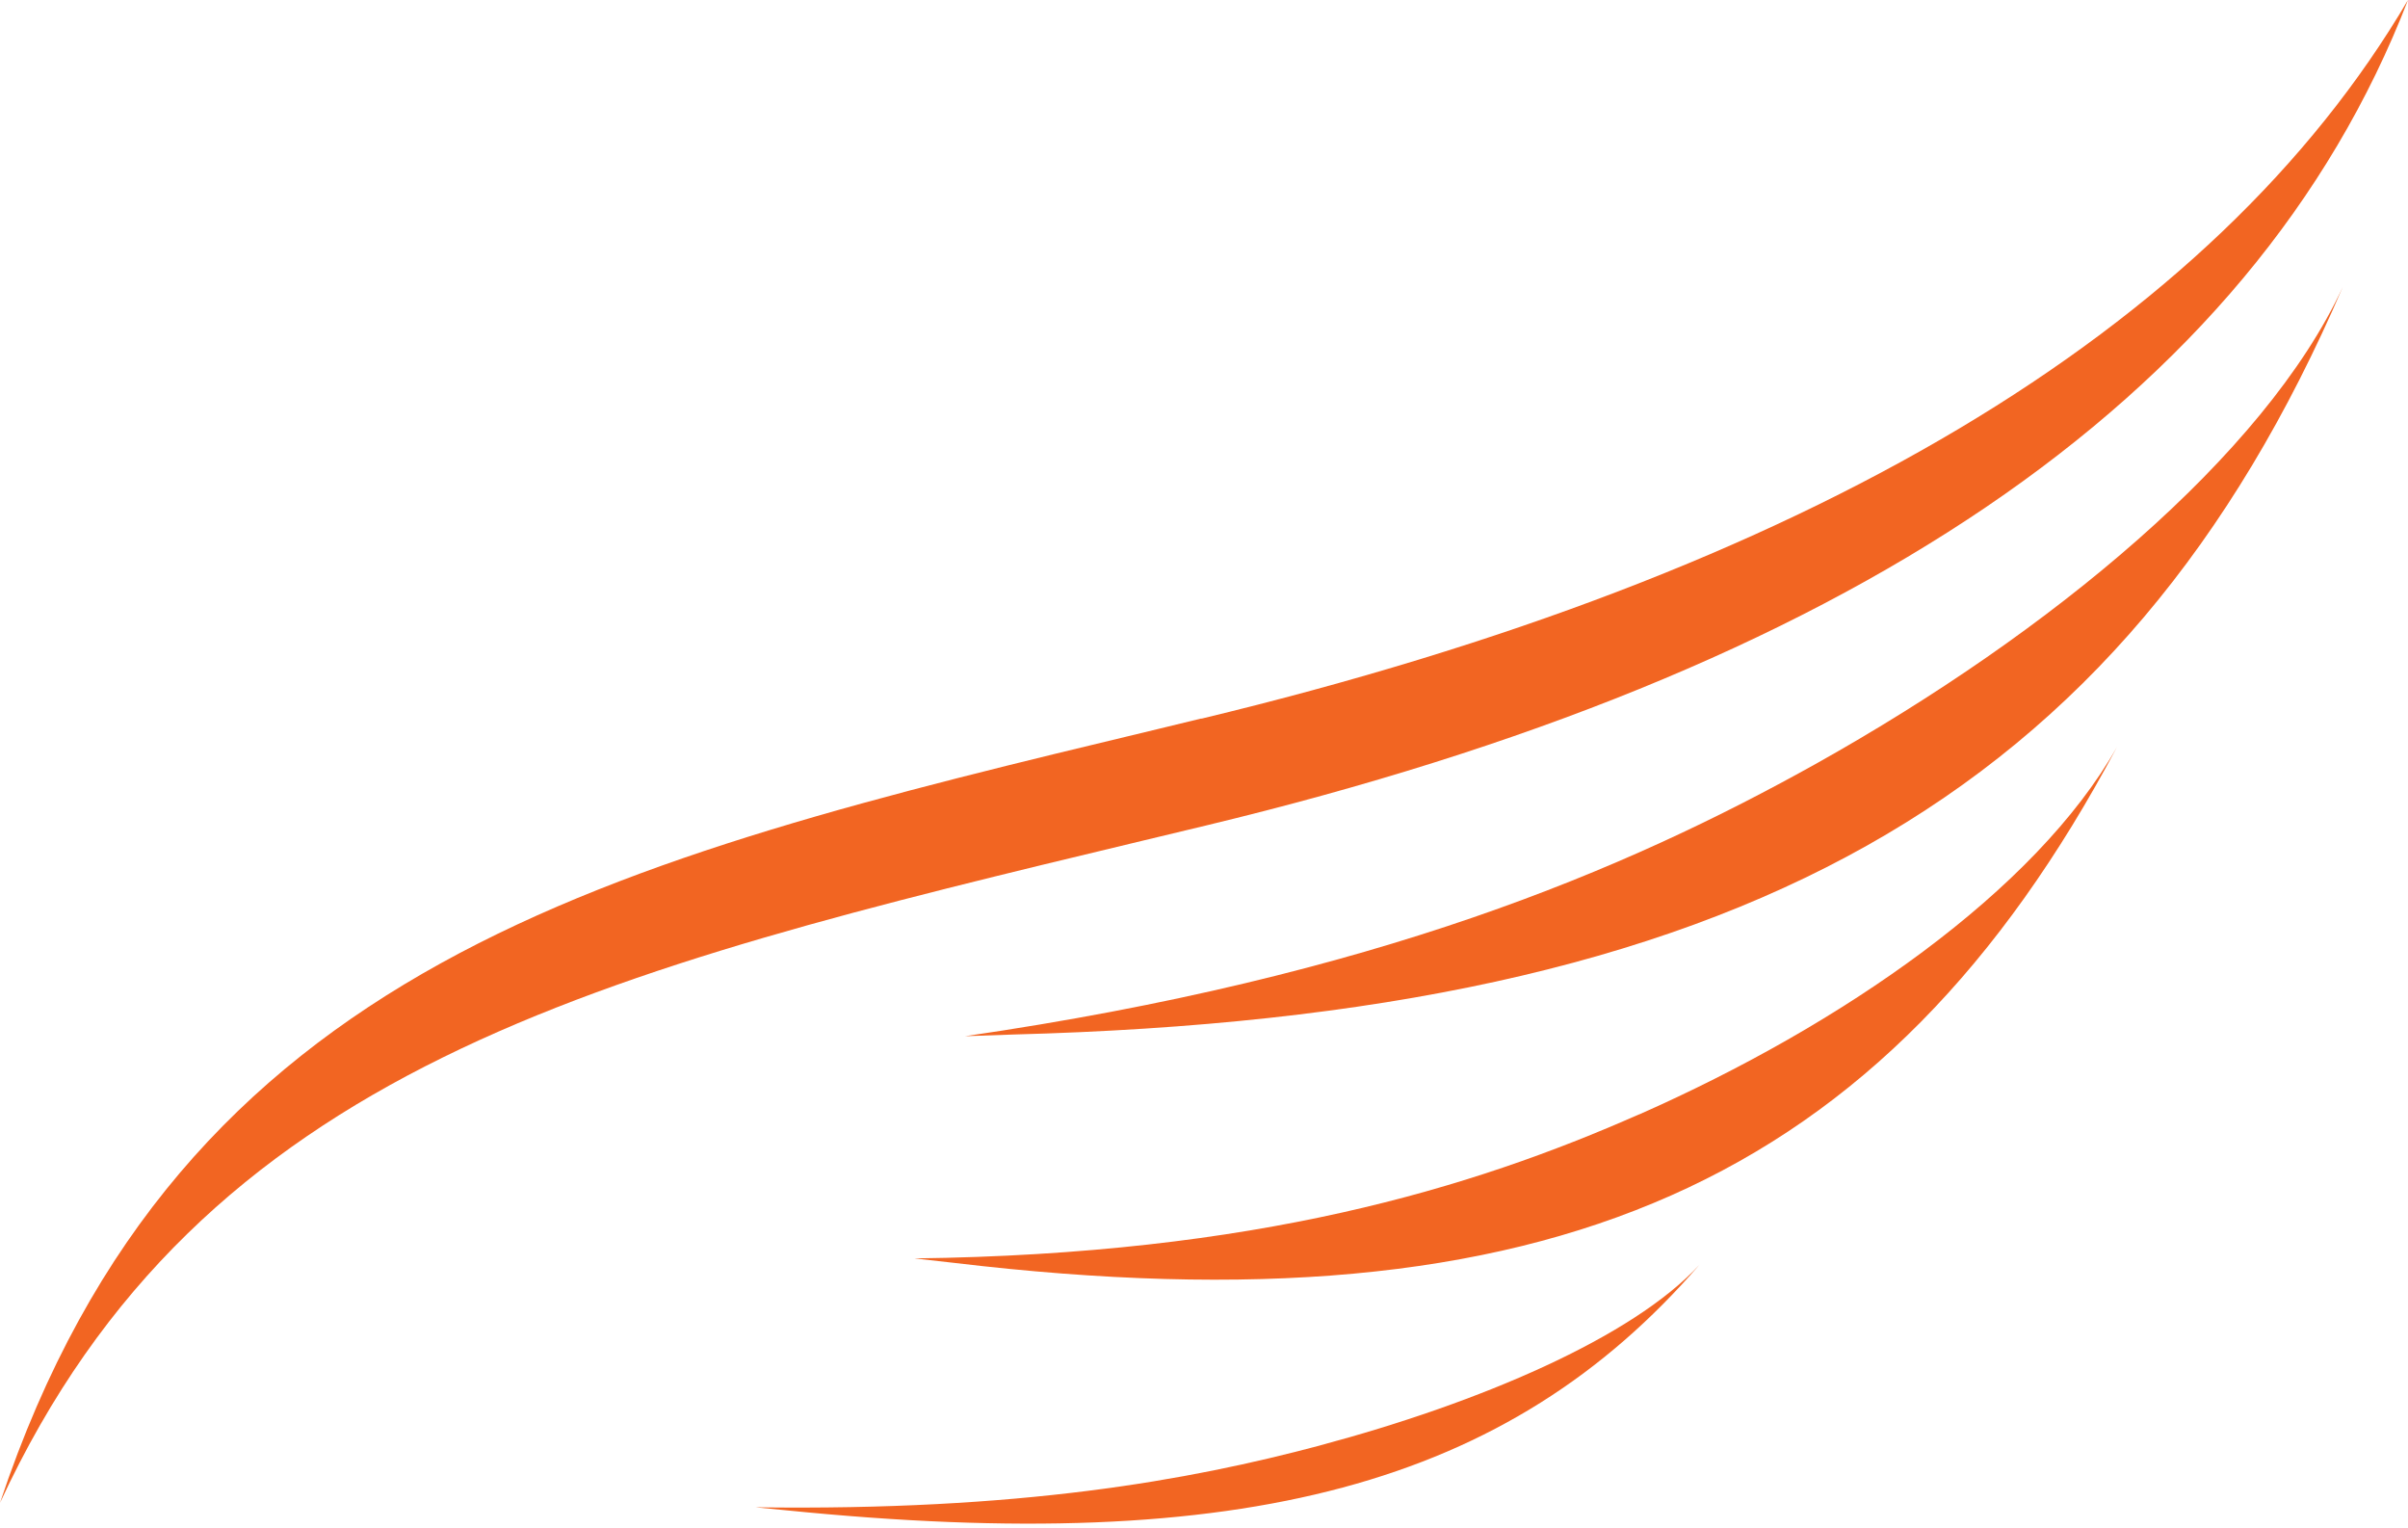 <svg width="93" height="59" viewBox="0 0 93 59" fill="none" xmlns="http://www.w3.org/2000/svg">
<path d="M46.398 27.742L44.68 28.159C23.587 33.222 6.927 37.229 0 58.028C7.794 41.204 23.121 37.499 44.198 32.445L46.619 31.864C71.04 25.984 86.956 15.613 93 0C85.484 12.775 69.805 22.115 46.398 27.75V27.742Z" fill="#F26522"/>
<path d="M70.19 29.46C62.772 33.606 53.121 37.704 37.27 40.01L39.127 39.945C67.098 39.209 81.975 30.85 90.481 11.082C87.447 17.625 79.153 24.438 70.19 29.46Z" fill="#F26522"/>
<path d="M50.986 55.811C45.891 57.169 39.389 58.339 29.173 58.2L30.343 58.314C48.042 60.097 58.265 57.349 65.634 48.835C63.058 51.64 57.136 54.167 50.978 55.811H50.986Z" fill="#F26522"/>
<path d="M63.303 43.028C56.817 45.891 48.508 48.426 35.316 48.59L36.837 48.761C59.778 51.501 72.79 45.727 81.763 28.838C78.614 34.408 71.138 39.577 63.295 43.036L63.303 43.028Z" fill="#F26522"/>
</svg>
